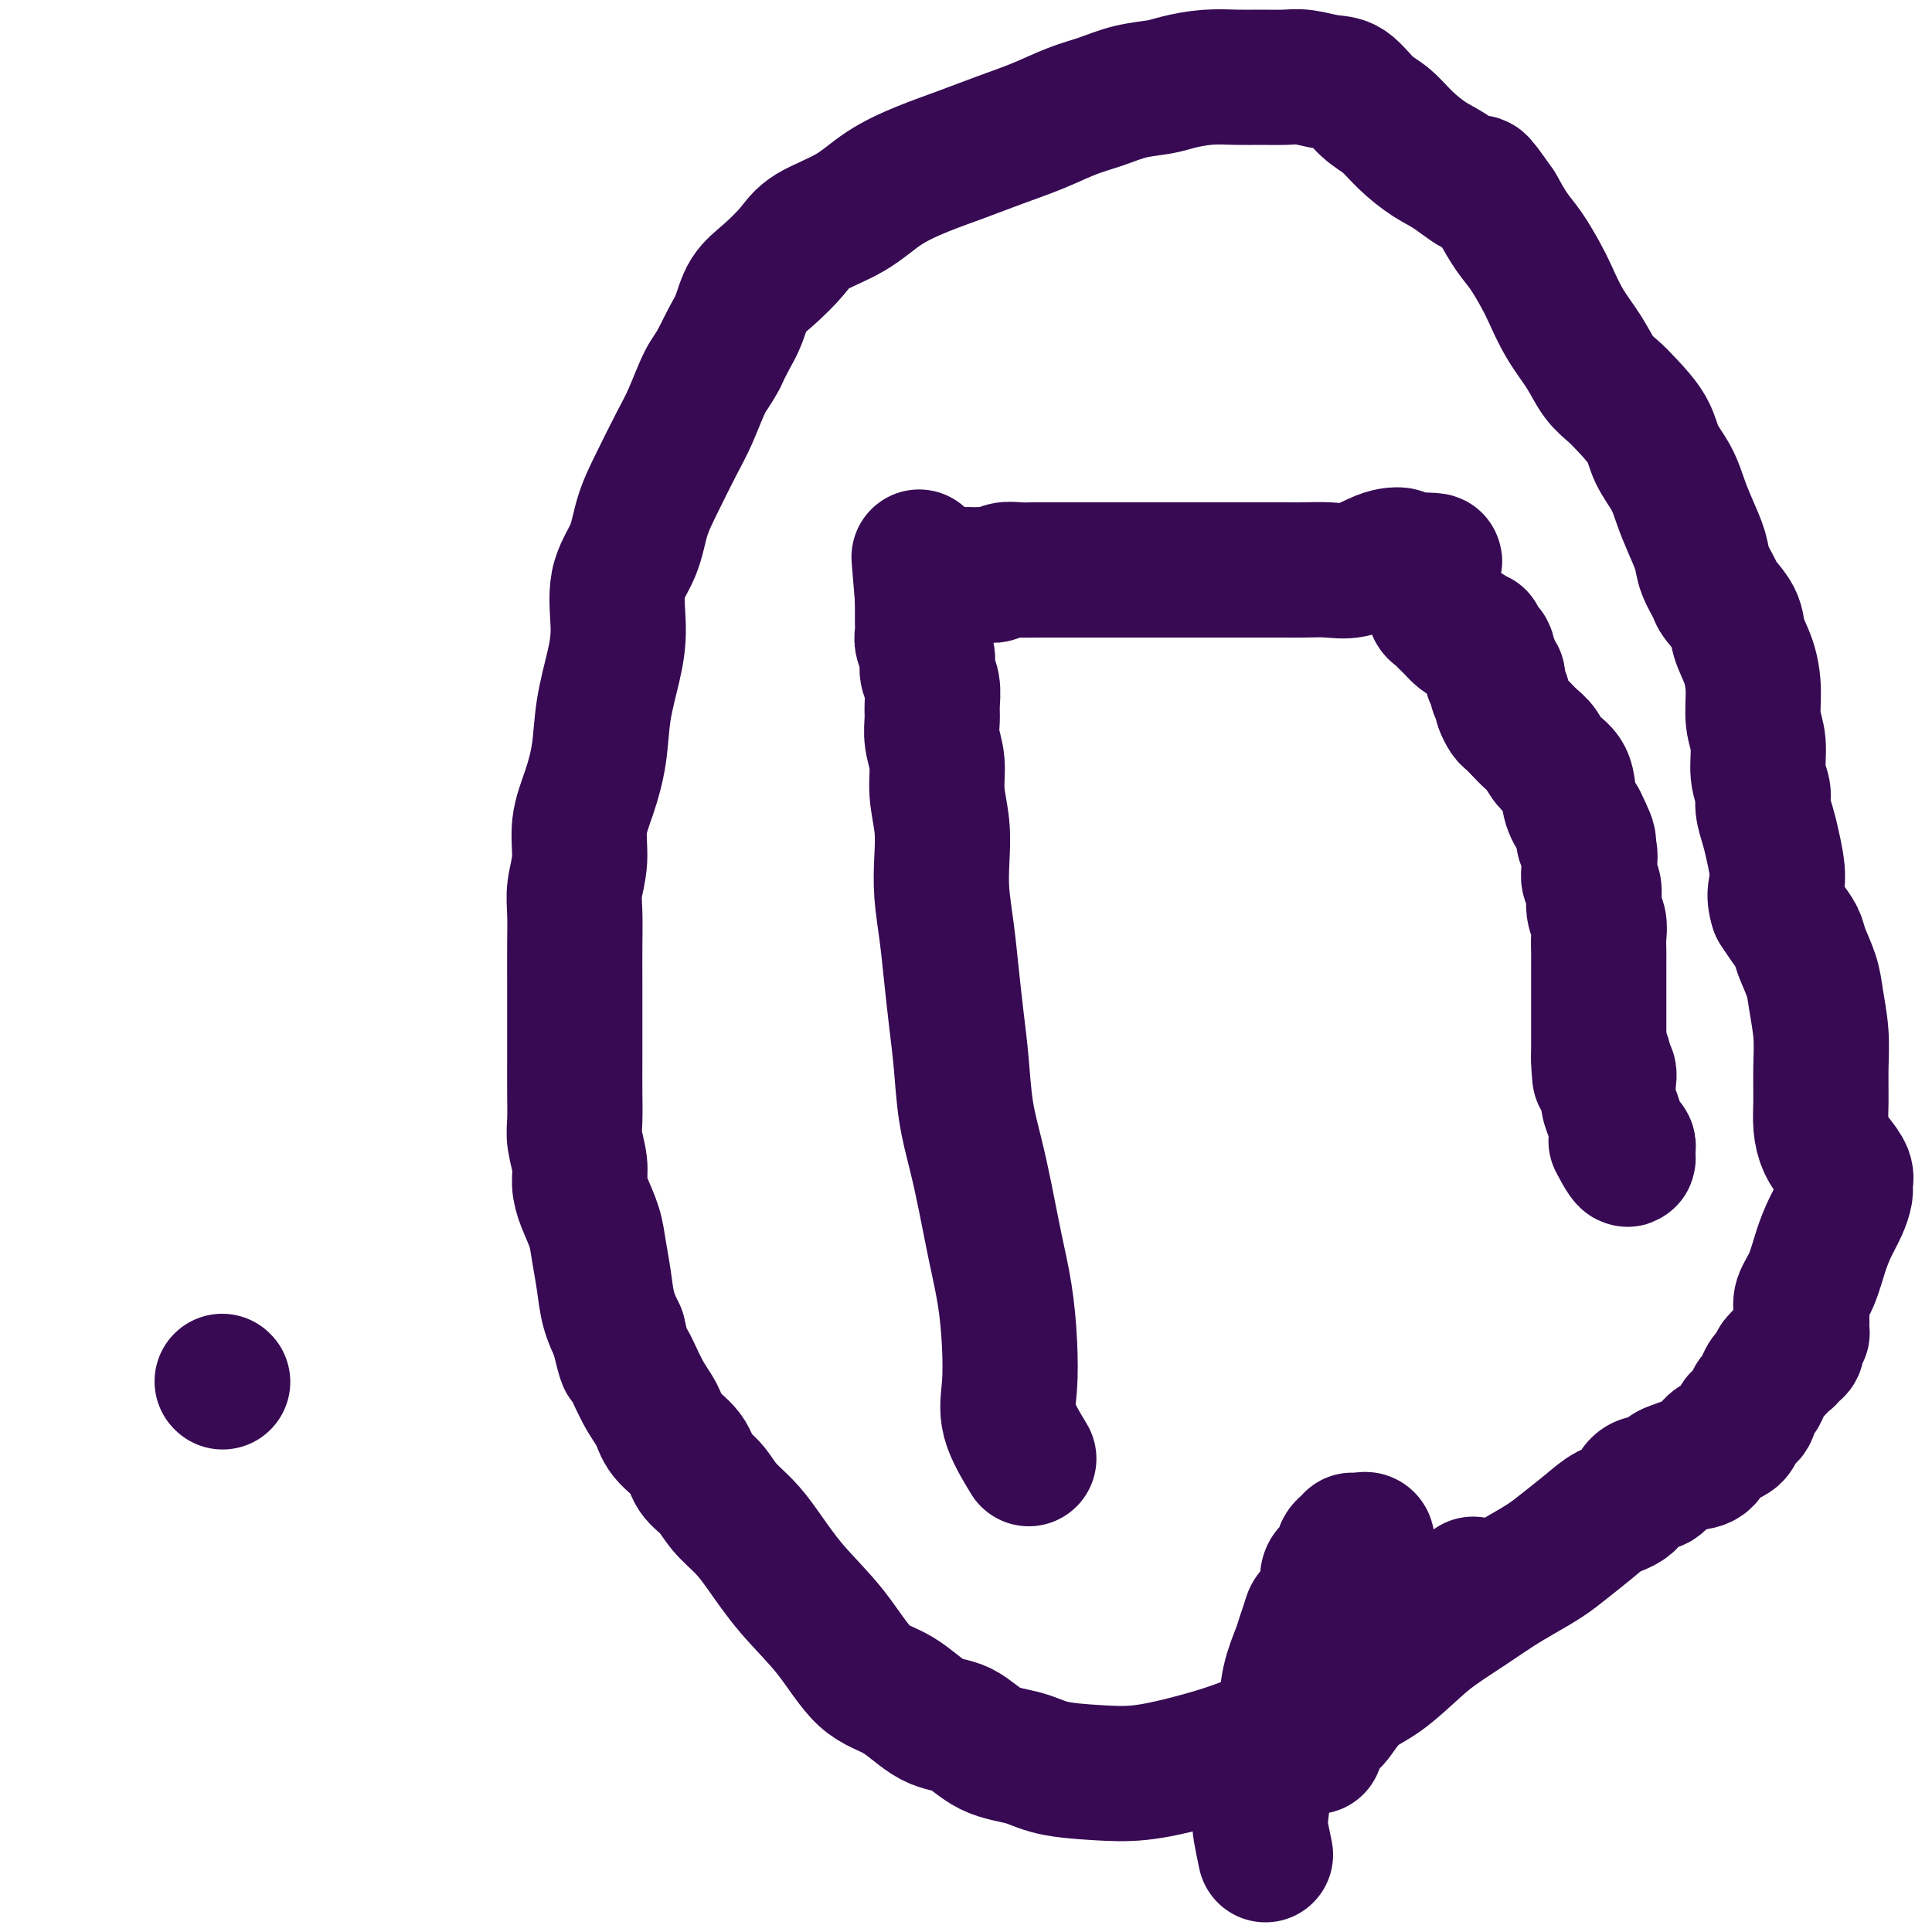 <svg viewBox='0 0 400 400' version='1.1' xmlns='http://www.w3.org/2000/svg' xmlns:xlink='http://www.w3.org/1999/xlink'><g fill='none' stroke='#000000' stroke-width='6' stroke-linecap='round' stroke-linejoin='round'><path d='M302,336c0.000,0.000 0.100,0.100 0.1,0.1'/></g>
<g fill='none' stroke='#370A53' stroke-width='28' stroke-linecap='round' stroke-linejoin='round'><path d='M213,302c-1.686,-2.797 -3.372,-5.595 -4,-8c-0.628,-2.405 -0.199,-4.419 0,-7c0.199,-2.581 0.167,-5.730 0,-9c-0.167,-3.270 -0.468,-6.660 -1,-10c-0.532,-3.340 -1.294,-6.631 -2,-10c-0.706,-3.369 -1.355,-6.817 -2,-10c-0.645,-3.183 -1.286,-6.101 -2,-9c-0.714,-2.899 -1.500,-5.777 -2,-9c-0.500,-3.223 -0.712,-6.790 -1,-10c-0.288,-3.210 -0.652,-6.065 -1,-9c-0.348,-2.935 -0.681,-5.952 -1,-9c-0.319,-3.048 -0.626,-6.127 -1,-9c-0.374,-2.873 -0.817,-5.541 -1,-8c-0.183,-2.459 -0.105,-4.709 0,-7c0.105,-2.291 0.239,-4.623 0,-7c-0.239,-2.377 -0.849,-4.799 -1,-7c-0.151,-2.201 0.157,-4.182 0,-6c-0.157,-1.818 -0.778,-3.473 -1,-5c-0.222,-1.527 -0.044,-2.926 0,-4c0.044,-1.074 -0.044,-1.825 0,-3c0.044,-1.175 0.222,-2.776 0,-4c-0.222,-1.224 -0.844,-2.071 -1,-3c-0.156,-0.929 0.154,-1.940 0,-3c-0.154,-1.060 -0.773,-2.168 -1,-3c-0.227,-0.832 -0.061,-1.389 0,-2c0.061,-0.611 0.016,-1.277 0,-2c-0.016,-0.723 -0.004,-1.503 0,-2c0.004,-0.497 0.001,-0.711 0,-1c-0.001,-0.289 -0.000,-0.654 0,-1c0.000,-0.346 0.000,-0.673 0,-1'/><path d='M191,124c-1.393,-16.577 -0.374,-5.020 0,-1c0.374,4.020 0.103,0.503 0,-1c-0.103,-1.503 -0.039,-0.991 0,-1c0.039,-0.009 0.052,-0.538 0,-1c-0.052,-0.462 -0.169,-0.856 0,-1c0.169,-0.144 0.623,-0.039 1,0c0.377,0.039 0.677,0.010 1,0c0.323,-0.010 0.667,-0.003 1,0c0.333,0.003 0.653,0.001 1,0c0.347,-0.001 0.722,-0.000 1,0c0.278,0.000 0.459,0.000 1,0c0.541,-0.000 1.440,-0.000 2,0c0.560,0.000 0.780,0.000 1,0'/><path d='M200,119c1.441,0.004 1.544,0.015 2,0c0.456,-0.015 1.266,-0.057 2,0c0.734,0.057 1.391,0.211 2,0c0.609,-0.211 1.170,-0.789 2,-1c0.830,-0.211 1.928,-0.057 3,0c1.072,0.057 2.116,0.015 3,0c0.884,-0.015 1.607,-0.004 3,0c1.393,0.004 3.455,0.001 5,0c1.545,-0.001 2.571,-0.000 4,0c1.429,0.000 3.260,0.000 5,0c1.740,-0.000 3.388,-0.000 5,0c1.612,0.000 3.188,0.000 5,0c1.812,-0.000 3.860,-0.000 6,0c2.140,0.000 4.370,0.000 6,0c1.630,-0.000 2.658,-0.000 4,0c1.342,0.000 2.998,0.000 4,0c1.002,-0.000 1.352,-0.001 2,0c0.648,0.001 1.596,0.002 2,0c0.404,-0.002 0.264,-0.007 1,0c0.736,0.007 2.346,0.026 4,0c1.654,-0.026 3.351,-0.099 5,0c1.649,0.099 3.251,0.369 5,0c1.749,-0.369 3.644,-1.377 5,-2c1.356,-0.623 2.173,-0.860 3,-1c0.827,-0.140 1.665,-0.183 2,0c0.335,0.183 0.168,0.591 0,1'/><path d='M290,116c13.859,-0.221 3.507,0.726 0,1c-3.507,0.274 -0.169,-0.123 1,0c1.169,0.123 0.169,0.768 0,1c-0.169,0.232 0.494,0.051 1,0c0.506,-0.051 0.856,0.028 1,0c0.144,-0.028 0.081,-0.162 0,0c-0.081,0.162 -0.180,0.621 0,1c0.180,0.379 0.641,0.678 1,1c0.359,0.322 0.617,0.667 1,1c0.383,0.333 0.890,0.652 1,1c0.110,0.348 -0.178,0.723 0,1c0.178,0.277 0.821,0.455 1,1c0.179,0.545 -0.107,1.455 0,2c0.107,0.545 0.607,0.724 1,1c0.393,0.276 0.680,0.649 1,1c0.320,0.351 0.673,0.682 1,1c0.327,0.318 0.626,0.624 1,1c0.374,0.376 0.821,0.822 1,1c0.179,0.178 0.089,0.089 0,0'/><path d='M302,131c2.266,2.256 1.930,0.397 2,0c0.070,-0.397 0.544,0.667 1,1c0.456,0.333 0.893,-0.064 1,0c0.107,0.064 -0.115,0.591 0,1c0.115,0.409 0.566,0.701 1,1c0.434,0.299 0.852,0.605 1,1c0.148,0.395 0.026,0.879 0,1c-0.026,0.121 0.045,-0.121 0,0c-0.045,0.121 -0.204,0.606 0,1c0.204,0.394 0.773,0.697 1,1c0.227,0.303 0.114,0.606 0,1c-0.114,0.394 -0.228,0.879 0,1c0.228,0.121 0.797,-0.122 1,0c0.203,0.122 0.041,0.610 0,1c-0.041,0.390 0.041,0.681 0,1c-0.041,0.319 -0.204,0.667 0,1c0.204,0.333 0.775,0.652 1,1c0.225,0.348 0.105,0.726 0,1c-0.105,0.274 -0.194,0.444 0,1c0.194,0.556 0.671,1.499 1,2c0.329,0.501 0.509,0.560 1,1c0.491,0.440 1.291,1.260 2,2c0.709,0.740 1.327,1.401 2,2c0.673,0.599 1.401,1.136 2,2c0.599,0.864 1.068,2.056 2,3c0.932,0.944 2.328,1.639 3,3c0.672,1.361 0.621,3.389 1,5c0.379,1.611 1.190,2.806 2,4'/><path d='M327,170c3.259,6.400 1.408,4.401 1,4c-0.408,-0.401 0.627,0.797 1,2c0.373,1.203 0.085,2.412 0,3c-0.085,0.588 0.034,0.555 0,1c-0.034,0.445 -0.219,1.368 0,2c0.219,0.632 0.843,0.973 1,2c0.157,1.027 -0.154,2.740 0,4c0.154,1.260 0.773,2.067 1,3c0.227,0.933 0.061,1.993 0,3c-0.061,1.007 -0.016,1.962 0,3c0.016,1.038 0.004,2.158 0,3c-0.004,0.842 -0.001,1.405 0,2c0.001,0.595 0.000,1.220 0,2c-0.000,0.780 -0.000,1.715 0,2c0.000,0.285 0.000,-0.079 0,0c-0.000,0.079 -0.000,0.599 0,1c0.000,0.401 0.000,0.681 0,1c-0.000,0.319 -0.000,0.677 0,1c0.000,0.323 0.000,0.611 0,1c-0.000,0.389 -0.000,0.877 0,1c0.000,0.123 0.000,-0.121 0,0c-0.000,0.121 -0.000,0.606 0,1c0.000,0.394 0.000,0.697 0,1c-0.000,0.303 -0.000,0.606 0,1c0.000,0.394 0.000,0.879 0,1c-0.000,0.121 -0.000,-0.122 0,0c0.000,0.122 0.000,0.610 0,1c-0.000,0.390 -0.000,0.682 0,1c0.000,0.318 0.000,0.662 0,1c-0.000,0.338 -0.000,0.669 0,1'/><path d='M331,219c0.559,7.593 -0.043,2.076 0,0c0.043,-2.076 0.730,-0.710 1,0c0.270,0.710 0.124,0.763 0,1c-0.124,0.237 -0.226,0.657 0,1c0.226,0.343 0.781,0.609 1,1c0.219,0.391 0.101,0.906 0,2c-0.101,1.094 -0.186,2.766 0,4c0.186,1.234 0.642,2.028 1,3c0.358,0.972 0.618,2.121 1,3c0.382,0.879 0.887,1.488 1,2c0.113,0.512 -0.166,0.925 0,1c0.166,0.075 0.776,-0.190 1,0c0.224,0.190 0.060,0.834 0,1c-0.060,0.166 -0.016,-0.148 0,0c0.016,0.148 0.005,0.756 0,1c-0.005,0.244 -0.002,0.122 0,0'/><path d='M337,239c0.489,2.667 -1.289,-0.667 -2,-2c-0.711,-1.333 -0.356,-0.667 0,0'/><path d='M262,384c-0.405,-1.941 -0.809,-3.882 -1,-5c-0.191,-1.118 -0.168,-1.413 0,-3c0.168,-1.587 0.483,-4.466 1,-7c0.517,-2.534 1.238,-4.722 2,-7c0.762,-2.278 1.567,-4.644 2,-7c0.433,-2.356 0.496,-4.701 1,-7c0.504,-2.299 1.449,-4.552 2,-6c0.551,-1.448 0.707,-2.092 1,-3c0.293,-0.908 0.723,-2.078 1,-3c0.277,-0.922 0.400,-1.594 1,-2c0.600,-0.406 1.676,-0.546 2,-1c0.324,-0.454 -0.105,-1.222 0,-2c0.105,-0.778 0.745,-1.567 1,-2c0.255,-0.433 0.123,-0.510 0,-1c-0.123,-0.490 -0.239,-1.392 0,-2c0.239,-0.608 0.834,-0.922 1,-1c0.166,-0.078 -0.096,0.080 0,0c0.096,-0.080 0.551,-0.399 1,-1c0.449,-0.601 0.891,-1.485 1,-2c0.109,-0.515 -0.115,-0.660 0,-1c0.115,-0.340 0.570,-0.876 1,-1c0.430,-0.124 0.836,0.163 1,0c0.164,-0.163 0.085,-0.776 0,-1c-0.085,-0.224 -0.177,-0.060 0,0c0.177,0.060 0.622,0.017 1,0c0.378,-0.017 0.689,-0.009 1,0'/><path d='M282,319c1.305,-0.832 1.068,0.588 1,1c-0.068,0.412 0.034,-0.185 0,0c-0.034,0.185 -0.206,1.151 0,2c0.206,0.849 0.788,1.581 1,2c0.212,0.419 0.055,0.525 0,1c-0.055,0.475 -0.009,1.321 0,2c0.009,0.679 -0.021,1.193 0,2c0.021,0.807 0.091,1.906 0,3c-0.091,1.094 -0.344,2.181 -1,4c-0.656,1.819 -1.717,4.369 -3,7c-1.283,2.631 -2.790,5.342 -4,8c-1.210,2.658 -2.124,5.262 -3,7c-0.876,1.738 -1.714,2.609 -2,3c-0.286,0.391 -0.021,0.301 0,0c0.021,-0.301 -0.200,-0.813 0,-1c0.200,-0.187 0.823,-0.050 1,0c0.177,0.050 -0.092,0.014 0,0c0.092,-0.014 0.546,-0.007 1,0'/><path d='M273,360c-1.551,3.930 0.073,-0.245 1,-2c0.927,-1.755 1.159,-1.091 2,-2c0.841,-0.909 2.292,-3.390 4,-5c1.708,-1.610 3.674,-2.349 6,-4c2.326,-1.651 5.012,-4.213 7,-6c1.988,-1.787 3.277,-2.800 5,-4c1.723,-1.200 3.880,-2.589 6,-4c2.120,-1.411 4.202,-2.846 6,-4c1.798,-1.154 3.313,-2.028 5,-3c1.687,-0.972 3.548,-2.041 5,-3c1.452,-0.959 2.496,-1.808 4,-3c1.504,-1.192 3.467,-2.726 5,-4c1.533,-1.274 2.637,-2.287 4,-3c1.363,-0.713 2.984,-1.126 4,-2c1.016,-0.874 1.426,-2.209 2,-3c0.574,-0.791 1.311,-1.039 2,-1c0.689,0.039 1.330,0.363 2,0c0.670,-0.363 1.370,-1.414 2,-2c0.630,-0.586 1.188,-0.708 2,-1c0.812,-0.292 1.876,-0.755 3,-1c1.124,-0.245 2.308,-0.273 3,-1c0.692,-0.727 0.892,-2.153 2,-3c1.108,-0.847 3.123,-1.115 4,-2c0.877,-0.885 0.617,-2.387 1,-3c0.383,-0.613 1.411,-0.338 2,-1c0.589,-0.662 0.740,-2.261 1,-3c0.260,-0.739 0.631,-0.618 1,-1c0.369,-0.382 0.738,-1.267 1,-2c0.262,-0.733 0.417,-1.313 1,-2c0.583,-0.687 1.595,-1.482 2,-2c0.405,-0.518 0.202,-0.759 0,-1'/><path d='M368,282c2.730,-3.269 2.056,-1.440 2,-1c-0.056,0.440 0.507,-0.509 1,-1c0.493,-0.491 0.917,-0.525 1,-1c0.083,-0.475 -0.173,-1.390 0,-2c0.173,-0.610 0.777,-0.914 1,-1c0.223,-0.086 0.066,0.048 0,0c-0.066,-0.048 -0.040,-0.276 0,-1c0.040,-0.724 0.093,-1.943 0,-3c-0.093,-1.057 -0.334,-1.952 0,-3c0.334,-1.048 1.242,-2.249 2,-4c0.758,-1.751 1.366,-4.053 2,-6c0.634,-1.947 1.294,-3.540 2,-5c0.706,-1.460 1.457,-2.786 2,-4c0.543,-1.214 0.879,-2.316 1,-3c0.121,-0.684 0.027,-0.949 0,-1c-0.027,-0.051 0.015,0.111 0,0c-0.015,-0.111 -0.085,-0.497 0,-1c0.085,-0.503 0.324,-1.125 0,-2c-0.324,-0.875 -1.211,-2.003 -2,-3c-0.789,-0.997 -1.478,-1.863 -2,-3c-0.522,-1.137 -0.875,-2.544 -1,-4c-0.125,-1.456 -0.021,-2.961 0,-5c0.021,-2.039 -0.040,-4.612 0,-7c0.040,-2.388 0.180,-4.593 0,-7c-0.180,-2.407 -0.681,-5.018 -1,-7c-0.319,-1.982 -0.456,-3.335 -1,-5c-0.544,-1.665 -1.496,-3.642 -2,-5c-0.504,-1.358 -0.559,-2.096 -1,-3c-0.441,-0.904 -1.269,-1.972 -2,-3c-0.731,-1.028 -1.366,-2.014 -2,-3'/><path d='M368,188c-1.034,-3.150 -0.118,-4.026 0,-6c0.118,-1.974 -0.561,-5.047 -1,-7c-0.439,-1.953 -0.638,-2.787 -1,-4c-0.362,-1.213 -0.885,-2.805 -1,-4c-0.115,-1.195 0.180,-1.995 0,-3c-0.180,-1.005 -0.835,-2.217 -1,-4c-0.165,-1.783 0.159,-4.136 0,-6c-0.159,-1.864 -0.800,-3.239 -1,-5c-0.200,-1.761 0.041,-3.908 0,-6c-0.041,-2.092 -0.363,-4.130 -1,-6c-0.637,-1.870 -1.589,-3.571 -2,-5c-0.411,-1.429 -0.280,-2.586 -1,-4c-0.720,-1.414 -2.290,-3.083 -3,-4c-0.710,-0.917 -0.561,-1.080 -1,-2c-0.439,-0.920 -1.467,-2.597 -2,-4c-0.533,-1.403 -0.570,-2.531 -1,-4c-0.430,-1.469 -1.254,-3.280 -2,-5c-0.746,-1.720 -1.414,-3.349 -2,-5c-0.586,-1.651 -1.090,-3.324 -2,-5c-0.910,-1.676 -2.225,-3.357 -3,-5c-0.775,-1.643 -1.011,-3.249 -2,-5c-0.989,-1.751 -2.733,-3.645 -4,-5c-1.267,-1.355 -2.059,-2.169 -3,-3c-0.941,-0.831 -2.033,-1.680 -3,-3c-0.967,-1.320 -1.809,-3.112 -3,-5c-1.191,-1.888 -2.731,-3.872 -4,-6c-1.269,-2.128 -2.268,-4.399 -3,-6c-0.732,-1.601 -1.196,-2.532 -2,-4c-0.804,-1.468 -1.947,-3.472 -3,-5c-1.053,-1.528 -2.015,-2.579 -3,-4c-0.985,-1.421 -1.992,-3.210 -3,-5'/><path d='M310,43c-5.461,-7.876 -3.615,-4.564 -4,-4c-0.385,0.564 -3.001,-1.618 -5,-3c-1.999,-1.382 -3.381,-1.964 -5,-3c-1.619,-1.036 -3.474,-2.525 -5,-4c-1.526,-1.475 -2.722,-2.935 -4,-4c-1.278,-1.065 -2.637,-1.735 -4,-3c-1.363,-1.265 -2.730,-3.124 -4,-4c-1.270,-0.876 -2.442,-0.771 -4,-1c-1.558,-0.229 -3.503,-0.794 -5,-1c-1.497,-0.206 -2.547,-0.052 -4,0c-1.453,0.052 -3.310,0.003 -5,0c-1.690,-0.003 -3.213,0.040 -5,0c-1.787,-0.040 -3.838,-0.162 -6,0c-2.162,0.162 -4.435,0.609 -6,1c-1.565,0.391 -2.421,0.727 -4,1c-1.579,0.273 -3.879,0.485 -6,1c-2.121,0.515 -4.063,1.334 -6,2c-1.937,0.666 -3.870,1.178 -6,2c-2.130,0.822 -4.459,1.954 -7,3c-2.541,1.046 -5.295,2.005 -8,3c-2.705,0.995 -5.361,2.026 -8,3c-2.639,0.974 -5.261,1.890 -8,3c-2.739,1.110 -5.597,2.415 -8,4c-2.403,1.585 -4.352,3.451 -7,5c-2.648,1.549 -5.994,2.781 -8,4c-2.006,1.219 -2.673,2.426 -4,4c-1.327,1.574 -3.314,3.516 -5,5c-1.686,1.484 -3.070,2.511 -4,4c-0.930,1.489 -1.404,3.439 -2,5c-0.596,1.561 -1.313,2.732 -2,4c-0.687,1.268 -1.343,2.634 -2,4'/><path d='M149,74c-1.460,2.788 -2.110,3.258 -3,5c-0.890,1.742 -2.019,4.758 -3,7c-0.981,2.242 -1.815,3.712 -3,6c-1.185,2.288 -2.719,5.393 -4,8c-1.281,2.607 -2.307,4.714 -3,7c-0.693,2.286 -1.054,4.751 -2,7c-0.946,2.249 -2.476,4.283 -3,7c-0.524,2.717 -0.041,6.118 0,9c0.041,2.882 -0.361,5.244 -1,8c-0.639,2.756 -1.515,5.905 -2,9c-0.485,3.095 -0.579,6.137 -1,9c-0.421,2.863 -1.171,5.547 -2,8c-0.829,2.453 -1.739,4.673 -2,7c-0.261,2.327 0.126,4.759 0,7c-0.126,2.241 -0.766,4.292 -1,6c-0.234,1.708 -0.063,3.073 0,5c0.063,1.927 0.017,4.414 0,7c-0.017,2.586 -0.004,5.269 0,8c0.004,2.731 0.000,5.509 0,8c-0.000,2.491 0.004,4.693 0,7c-0.004,2.307 -0.016,4.717 0,7c0.016,2.283 0.059,4.437 0,6c-0.059,1.563 -0.219,2.535 0,4c0.219,1.465 0.818,3.422 1,5c0.182,1.578 -0.053,2.776 0,4c0.053,1.224 0.395,2.472 1,4c0.605,1.528 1.474,3.335 2,5c0.526,1.665 0.708,3.189 1,5c0.292,1.811 0.694,3.911 1,6c0.306,2.089 0.516,4.168 1,6c0.484,1.832 1.242,3.416 2,5'/><path d='M128,276c1.708,7.250 1.476,5.376 2,6c0.524,0.624 1.802,3.746 3,6c1.198,2.254 2.316,3.642 3,5c0.684,1.358 0.934,2.687 2,4c1.066,1.313 2.949,2.608 4,4c1.051,1.392 1.269,2.879 2,4c0.731,1.121 1.973,1.875 3,3c1.027,1.125 1.837,2.621 3,4c1.163,1.379 2.679,2.642 4,4c1.321,1.358 2.448,2.812 4,5c1.552,2.188 3.530,5.112 6,8c2.470,2.888 5.433,5.741 8,9c2.567,3.259 4.739,6.925 7,9c2.261,2.075 4.610,2.558 7,4c2.390,1.442 4.820,3.843 7,5c2.180,1.157 4.110,1.070 6,2c1.890,0.930 3.740,2.878 6,4c2.260,1.122 4.929,1.420 7,2c2.071,0.580 3.544,1.443 6,2c2.456,0.557 5.894,0.807 9,1c3.106,0.193 5.880,0.328 9,0c3.120,-0.328 6.585,-1.121 10,-2c3.415,-0.879 6.778,-1.846 10,-3c3.222,-1.154 6.302,-2.494 9,-4c2.698,-1.506 5.012,-3.177 7,-5c1.988,-1.823 3.649,-3.798 5,-5c1.351,-1.202 2.393,-1.631 3,-2c0.607,-0.369 0.779,-0.676 1,-1c0.221,-0.324 0.492,-0.664 1,-1c0.508,-0.336 1.254,-0.668 2,-1'/><path d='M284,343c3.007,-2.497 1.025,-1.239 1,-1c-0.025,0.239 1.908,-0.539 3,-1c1.092,-0.461 1.342,-0.603 2,-1c0.658,-0.397 1.724,-1.048 3,-2c1.276,-0.952 2.762,-2.206 4,-3c1.238,-0.794 2.227,-1.127 3,-2c0.773,-0.873 1.331,-2.286 2,-3c0.669,-0.714 1.449,-0.731 2,-1c0.551,-0.269 0.872,-0.791 1,-1c0.128,-0.209 0.064,-0.104 0,0'/><path d='M46,286c0.000,0.000 0.100,0.100 0.1,0.1'/></g>
</svg>